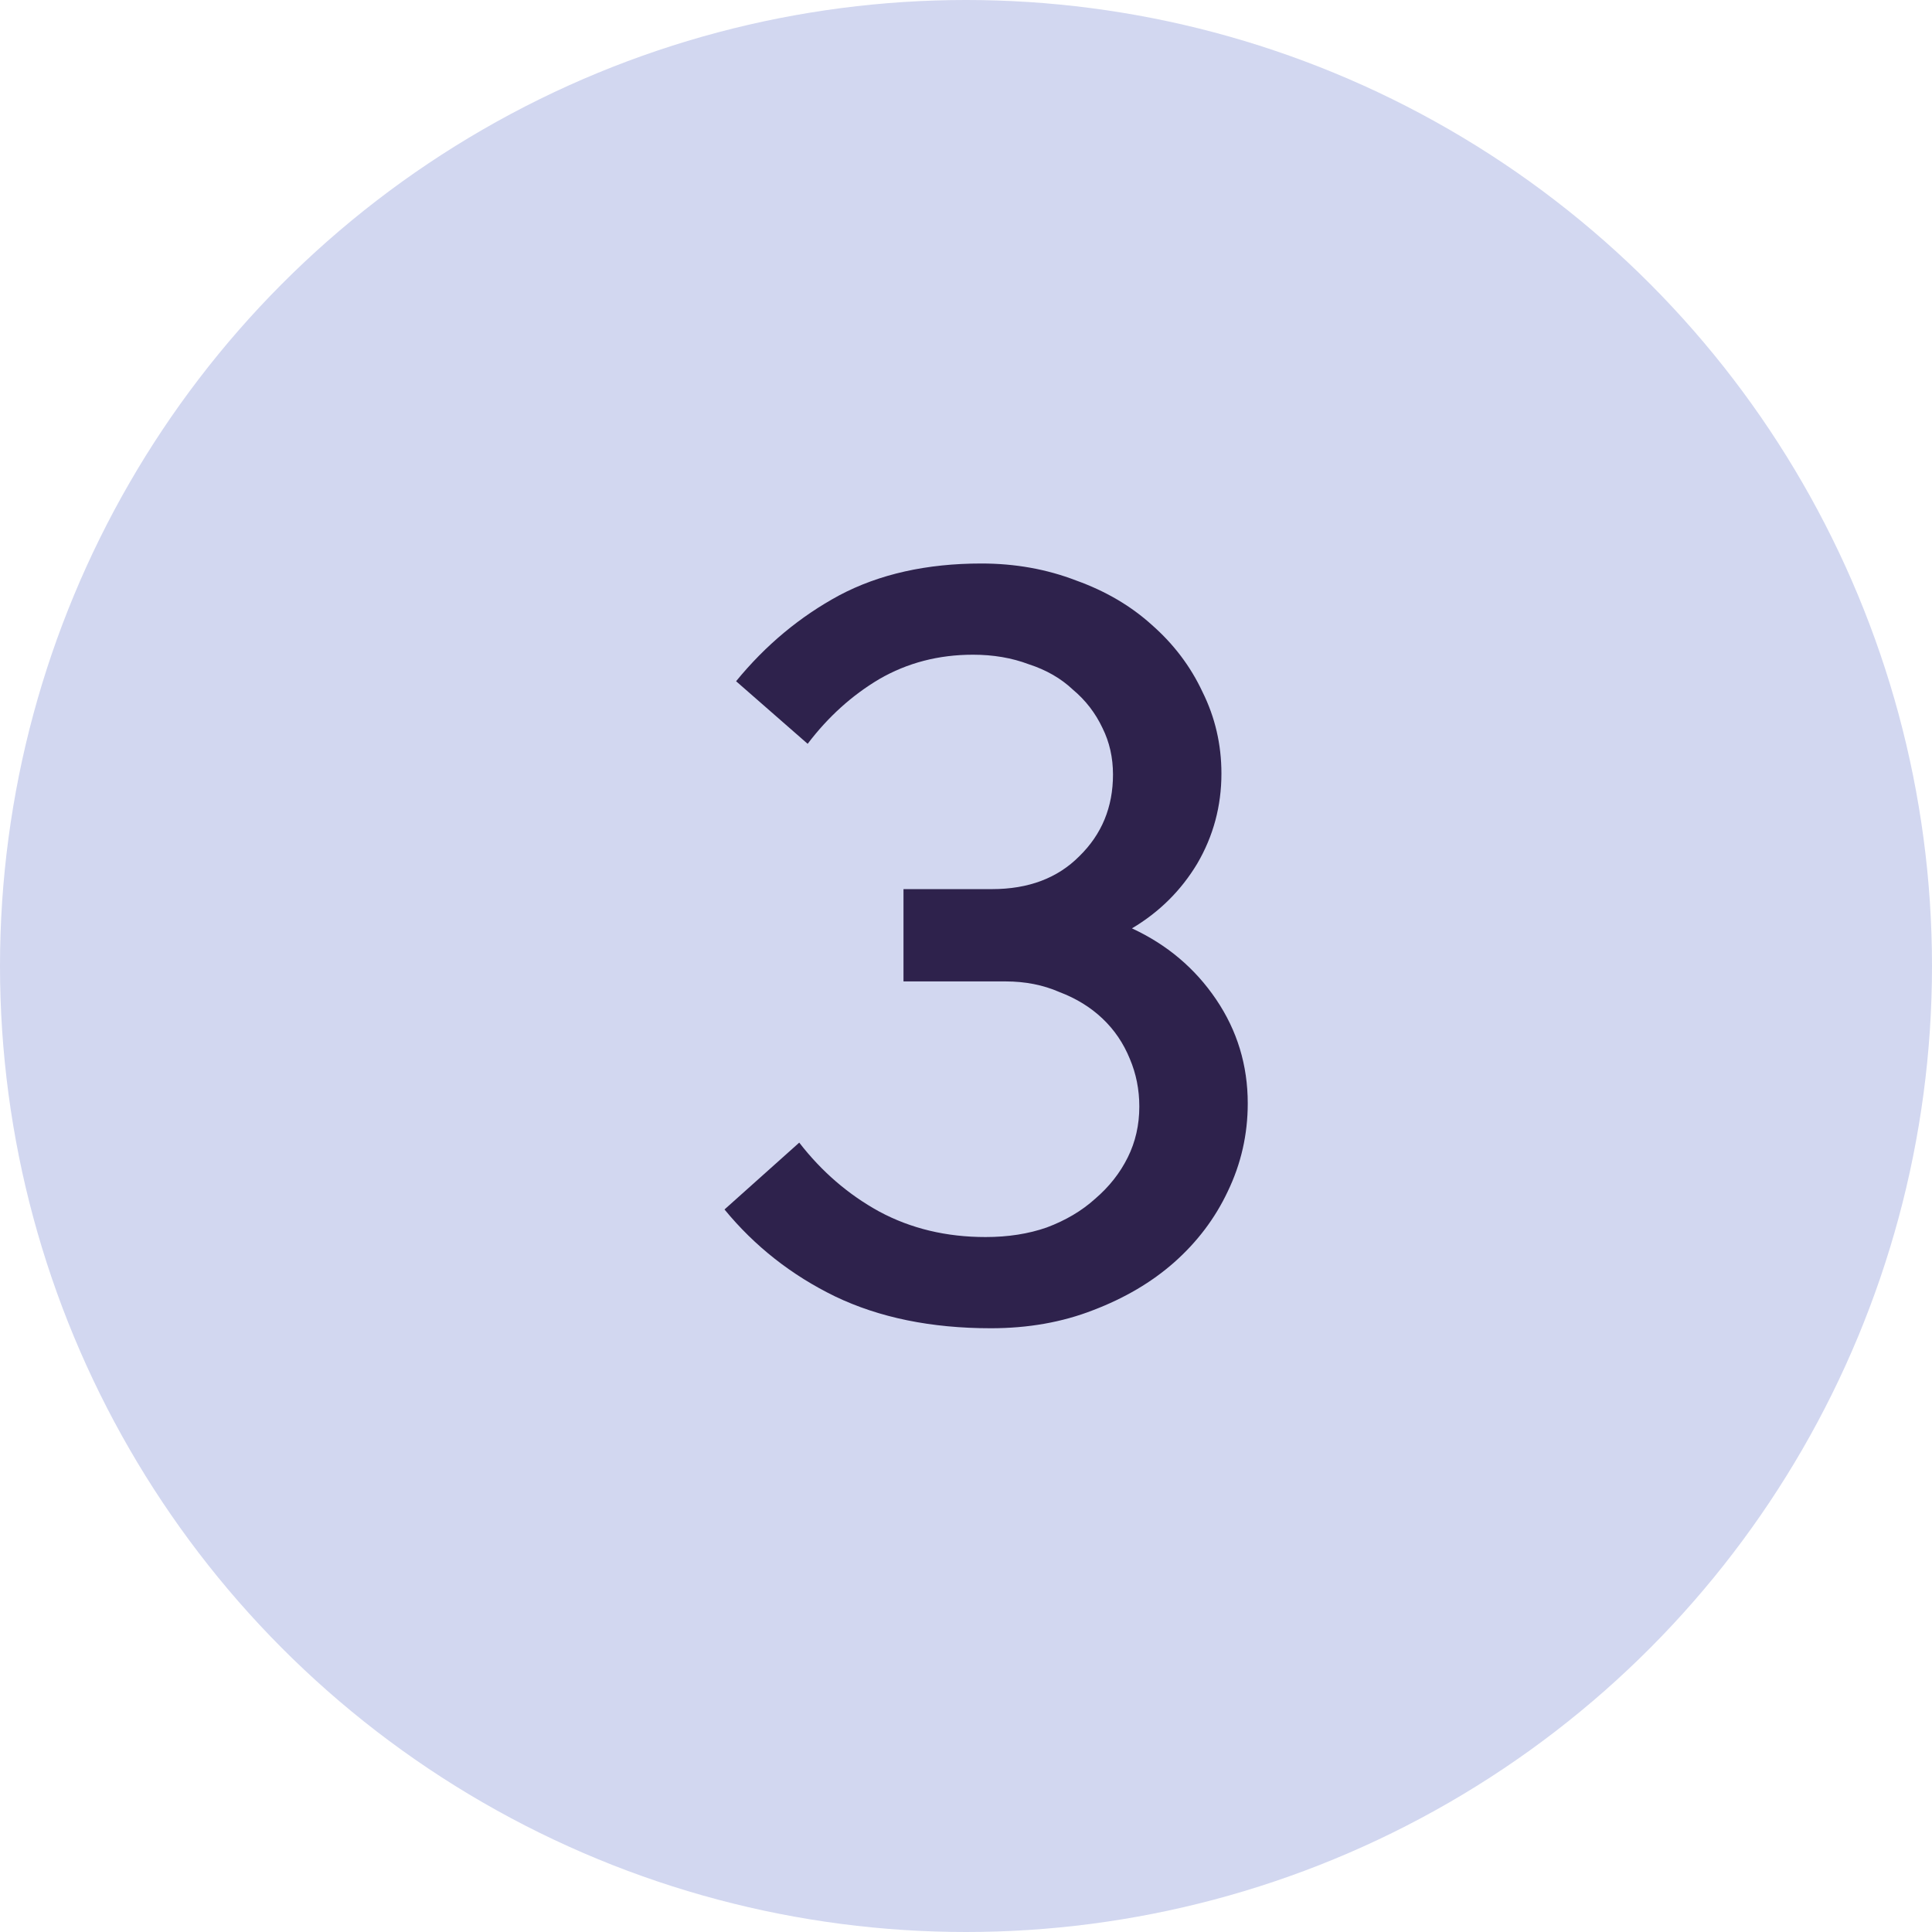 <svg width="48" height="48" viewBox="0 0 48 48" fill="none" xmlns="http://www.w3.org/2000/svg">
<circle cx="24" cy="24" r="24" fill="#D2D7F0"/>
<path d="M24.382 14C25.219 14 26.004 14.14 26.736 14.422C27.469 14.685 28.097 15.054 28.62 15.528C29.16 16.003 29.579 16.556 29.875 17.189C30.189 17.821 30.346 18.497 30.346 19.218C30.346 20.026 30.145 20.773 29.744 21.458C29.343 22.125 28.803 22.661 28.123 23.065C28.995 23.469 29.692 24.058 30.215 24.831C30.738 25.604 31 26.465 31 27.413C31 28.186 30.834 28.915 30.503 29.601C30.189 30.268 29.744 30.857 29.169 31.366C28.611 31.858 27.94 32.253 27.155 32.552C26.388 32.851 25.542 33 24.618 33C23.136 33 21.845 32.736 20.747 32.209C19.665 31.682 18.75 30.962 18 30.049L19.857 28.388C20.415 29.109 21.078 29.68 21.845 30.101C22.63 30.523 23.51 30.734 24.487 30.734C25.045 30.734 25.551 30.655 26.004 30.497C26.475 30.321 26.876 30.084 27.207 29.785C27.556 29.486 27.826 29.144 28.018 28.757C28.21 28.371 28.306 27.949 28.306 27.492C28.306 27.071 28.227 26.675 28.07 26.306C27.913 25.92 27.687 25.586 27.39 25.305C27.094 25.024 26.736 24.804 26.318 24.646C25.917 24.471 25.472 24.383 24.984 24.383H22.447V22.09H24.644C25.551 22.09 26.274 21.818 26.815 21.273C27.373 20.729 27.652 20.052 27.652 19.244C27.652 18.823 27.565 18.436 27.39 18.085C27.216 17.716 26.972 17.399 26.658 17.136C26.361 16.855 25.995 16.644 25.559 16.503C25.141 16.345 24.679 16.266 24.173 16.266C23.319 16.266 22.543 16.468 21.845 16.872C21.165 17.276 20.572 17.812 20.066 18.48L18.288 16.925C19.02 16.029 19.875 15.318 20.851 14.791C21.845 14.264 23.022 14 24.382 14Z" fill="#2E224C"/>
</svg>

